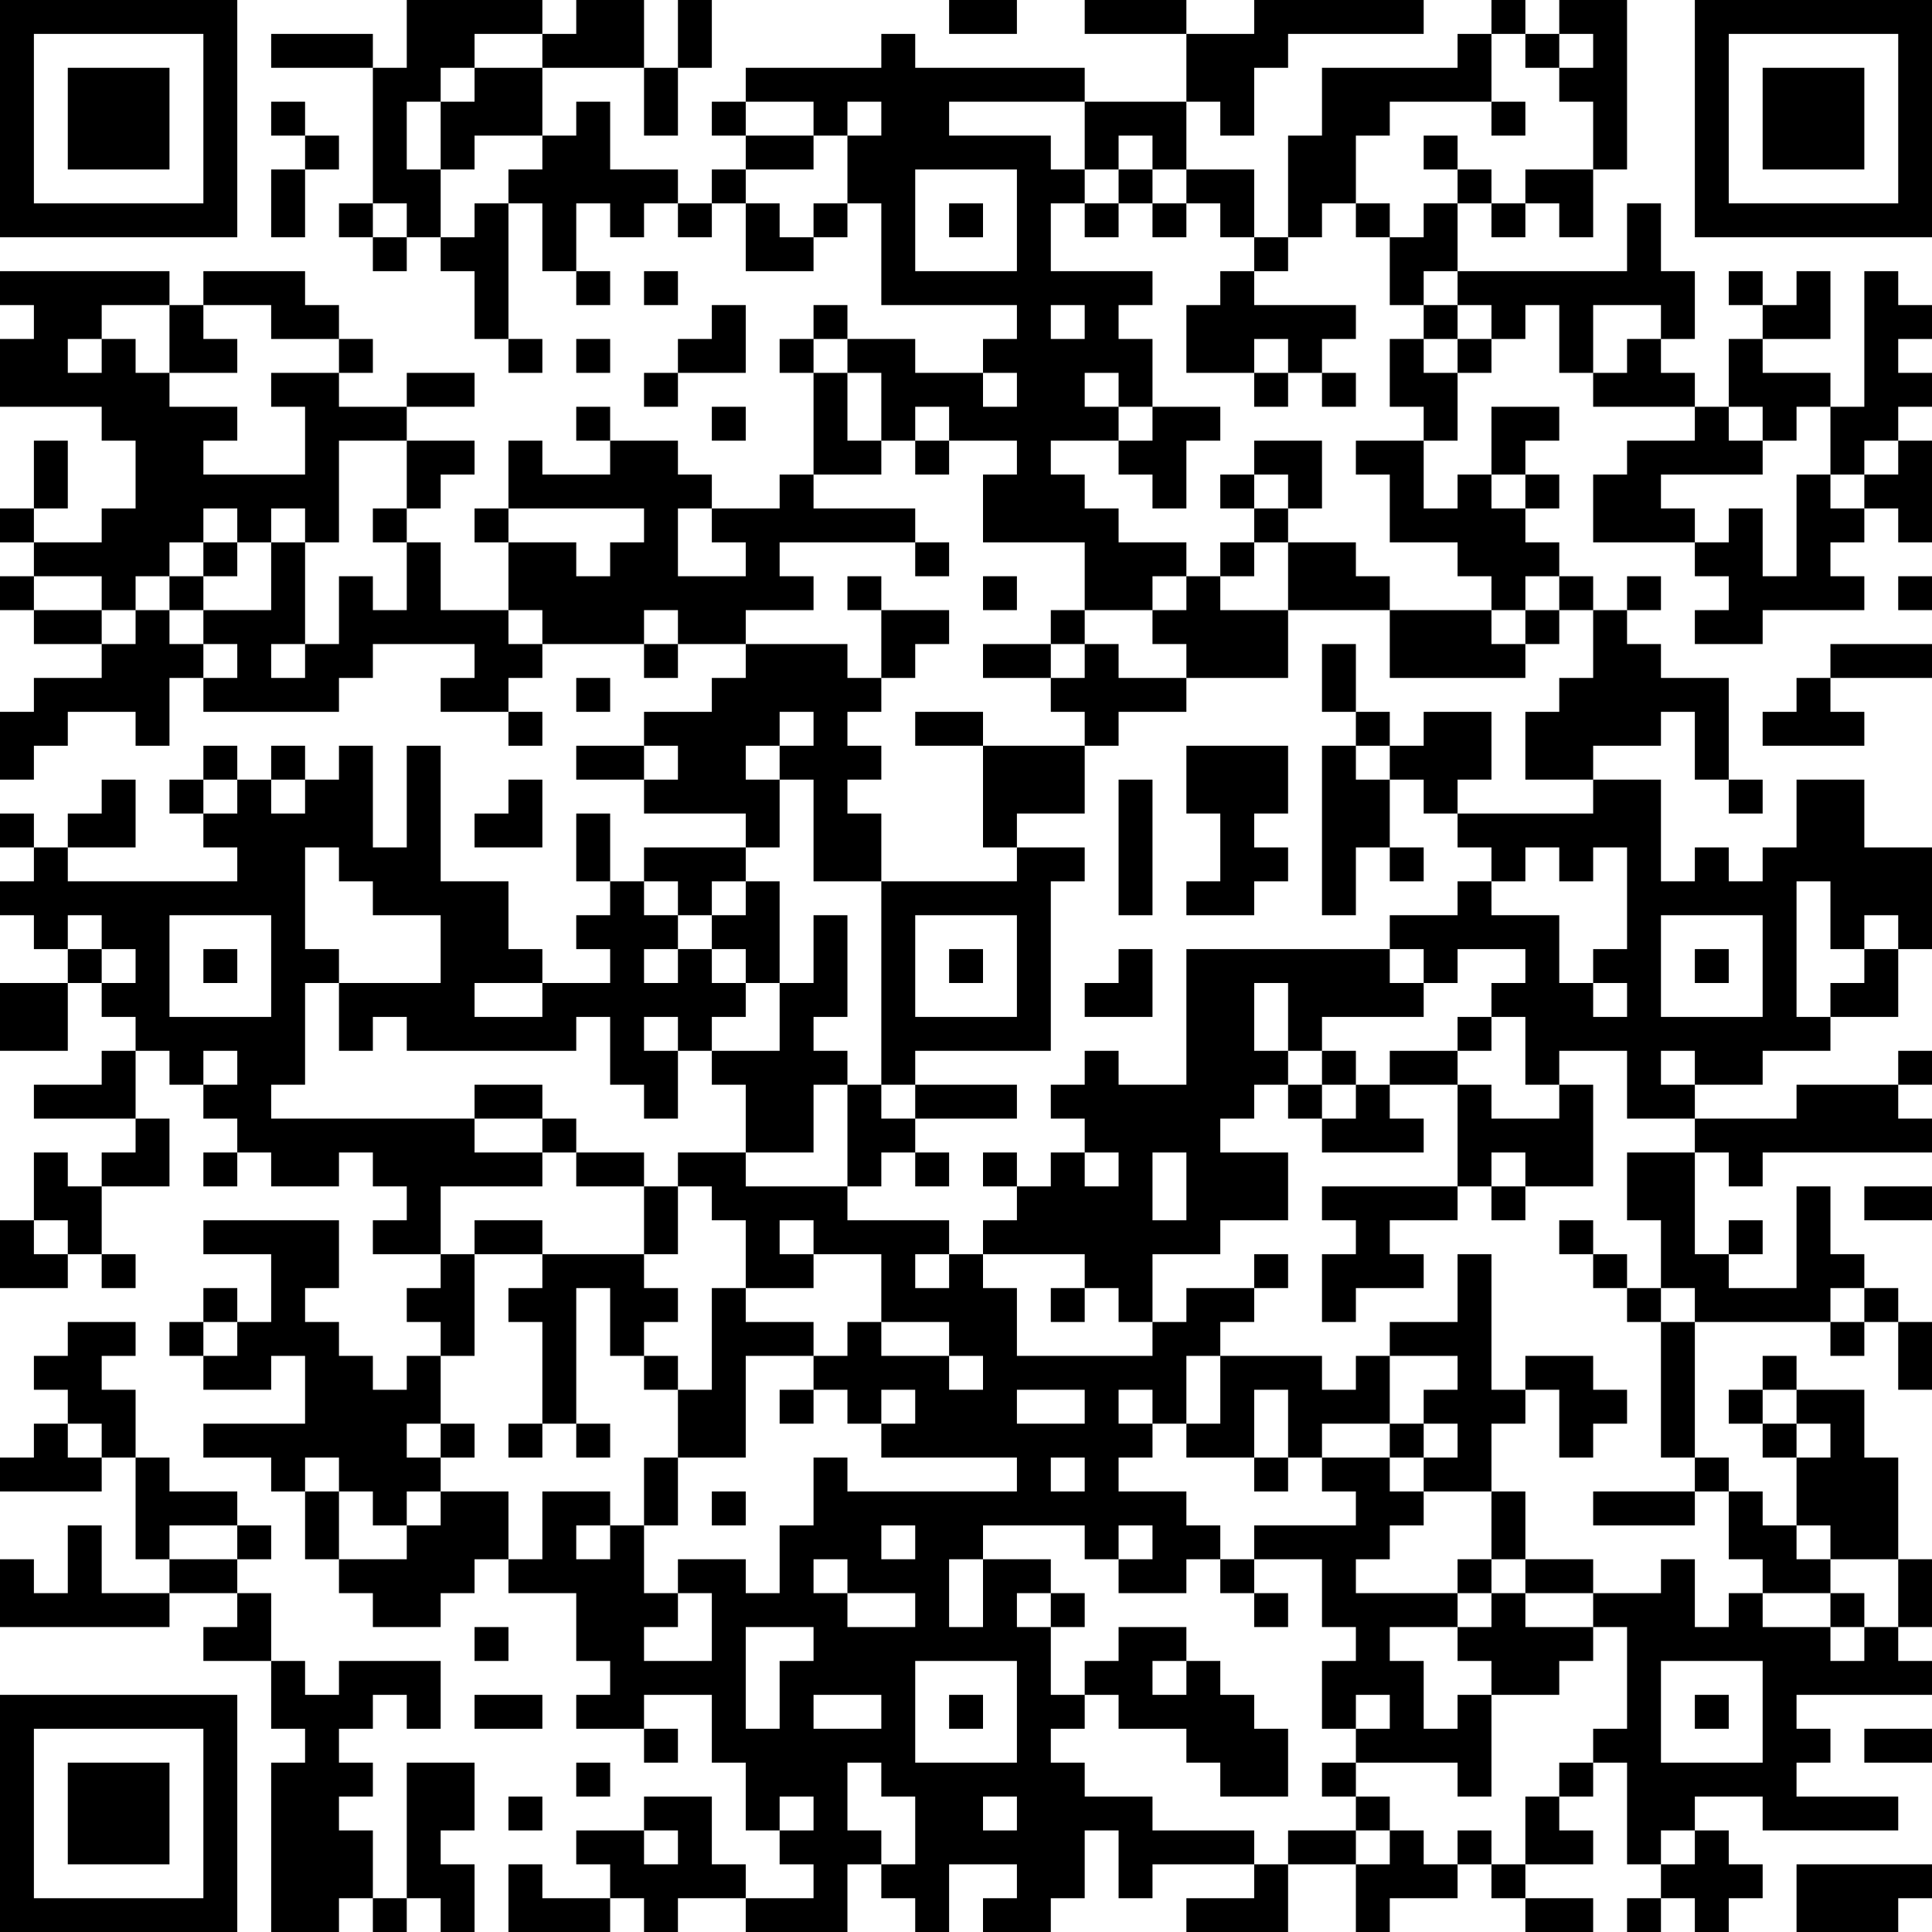 <?xml version="1.0" encoding="UTF-8"?>
<svg xmlns="http://www.w3.org/2000/svg" version="1.1" width="200" height="200" viewBox="0 0 200 200"><rect x="0" y="0" width="200" height="200" fill="#ffffff"/><g transform="scale(3.509)"><g transform="translate(0,0)"><path fill-rule="evenodd" d="M12 0L12 2L11 2L11 1L8 1L8 2L11 2L11 6L10 6L10 7L11 7L11 8L12 8L12 7L13 7L13 8L14 8L14 10L15 10L15 11L16 11L16 10L15 10L15 6L16 6L16 8L17 8L17 9L18 9L18 8L17 8L17 6L18 6L18 7L19 7L19 6L20 6L20 7L21 7L21 6L22 6L22 8L24 8L24 7L25 7L25 6L26 6L26 9L30 9L30 10L29 10L29 11L27 11L27 10L25 10L25 9L24 9L24 10L23 10L23 11L24 11L24 14L23 14L23 15L21 15L21 14L20 14L20 13L18 13L18 12L17 12L17 13L18 13L18 14L16 14L16 13L15 13L15 15L14 15L14 16L15 16L15 18L13 18L13 16L12 16L12 15L13 15L13 14L14 14L14 13L12 13L12 12L14 12L14 11L12 11L12 12L10 12L10 11L11 11L11 10L10 10L10 9L9 9L9 8L6 8L6 9L5 9L5 8L0 8L0 9L1 9L1 10L0 10L0 12L3 12L3 13L4 13L4 15L3 15L3 16L1 16L1 15L2 15L2 13L1 13L1 15L0 15L0 16L1 16L1 17L0 17L0 18L1 18L1 19L3 19L3 20L1 20L1 21L0 21L0 23L1 23L1 22L2 22L2 21L4 21L4 22L5 22L5 20L6 20L6 21L10 21L10 20L11 20L11 19L14 19L14 20L13 20L13 21L15 21L15 22L16 22L16 21L15 21L15 20L16 20L16 19L19 19L19 20L20 20L20 19L22 19L22 20L21 20L21 21L19 21L19 22L17 22L17 23L19 23L19 24L22 24L22 25L19 25L19 26L18 26L18 24L17 24L17 26L18 26L18 27L17 27L17 28L18 28L18 29L16 29L16 28L15 28L15 26L13 26L13 22L12 22L12 25L11 25L11 22L10 22L10 23L9 23L9 22L8 22L8 23L7 23L7 22L6 22L6 23L5 23L5 24L6 24L6 25L7 25L7 26L2 26L2 25L4 25L4 23L3 23L3 24L2 24L2 25L1 25L1 24L0 24L0 25L1 25L1 26L0 26L0 27L1 27L1 28L2 28L2 29L0 29L0 31L2 31L2 29L3 29L3 30L4 30L4 31L3 31L3 32L1 32L1 33L4 33L4 34L3 34L3 35L2 35L2 34L1 34L1 36L0 36L0 38L2 38L2 37L3 37L3 38L4 38L4 37L3 37L3 35L5 35L5 33L4 33L4 31L5 31L5 32L6 32L6 33L7 33L7 34L6 34L6 35L7 35L7 34L8 34L8 35L10 35L10 34L11 34L11 35L12 35L12 36L11 36L11 37L13 37L13 38L12 38L12 39L13 39L13 40L12 40L12 41L11 41L11 40L10 40L10 39L9 39L9 38L10 38L10 36L6 36L6 37L8 37L8 39L7 39L7 38L6 38L6 39L5 39L5 40L6 40L6 41L8 41L8 40L9 40L9 42L6 42L6 43L8 43L8 44L9 44L9 46L10 46L10 47L11 47L11 48L13 48L13 47L14 47L14 46L15 46L15 47L17 47L17 49L18 49L18 50L17 50L17 51L19 51L19 52L20 52L20 51L19 51L19 50L21 50L21 52L22 52L22 54L23 54L23 55L24 55L24 56L22 56L22 55L21 55L21 53L19 53L19 54L17 54L17 55L18 55L18 56L16 56L16 55L15 55L15 57L18 57L18 56L19 56L19 57L20 57L20 56L22 56L22 57L25 57L25 55L26 55L26 56L27 56L27 57L28 57L28 55L30 55L30 56L29 56L29 57L31 57L31 56L32 56L32 54L33 54L33 56L34 56L34 55L37 55L37 56L35 56L35 57L38 57L38 55L40 55L40 57L41 57L41 56L43 56L43 55L44 55L44 56L45 56L45 57L47 57L47 56L45 56L45 55L47 55L47 54L46 54L46 53L47 53L47 52L48 52L48 55L49 55L49 56L48 56L48 57L49 57L49 56L50 56L50 57L51 57L51 56L52 56L52 55L51 55L51 54L50 54L50 53L52 53L52 54L56 54L56 53L53 53L53 52L54 52L54 51L53 51L53 50L57 50L57 49L56 49L56 48L57 48L57 46L56 46L56 43L55 43L55 41L53 41L53 40L52 40L52 41L51 41L51 42L52 42L52 43L53 43L53 45L52 45L52 44L51 44L51 43L50 43L50 39L54 39L54 40L55 40L55 39L56 39L56 41L57 41L57 39L56 39L56 38L55 38L55 37L54 37L54 35L53 35L53 38L51 38L51 37L52 37L52 36L51 36L51 37L50 37L50 34L51 34L51 35L52 35L52 34L57 34L57 33L56 33L56 32L57 32L57 31L56 31L56 32L53 32L53 33L50 33L50 32L52 32L52 31L54 31L54 30L56 30L56 28L57 28L57 25L55 25L55 23L53 23L53 25L52 25L52 26L51 26L51 25L50 25L50 26L49 26L49 23L47 23L47 22L49 22L49 21L50 21L50 23L51 23L51 24L52 24L52 23L51 23L51 20L49 20L49 19L48 19L48 18L49 18L49 17L48 17L48 18L47 18L47 17L46 17L46 16L45 16L45 15L46 15L46 14L45 14L45 13L46 13L46 12L44 12L44 14L43 14L43 15L42 15L42 13L43 13L43 11L44 11L44 10L45 10L45 9L46 9L46 11L47 11L47 12L50 12L50 13L48 13L48 14L47 14L47 16L50 16L50 17L51 17L51 18L50 18L50 19L52 19L52 18L55 18L55 17L54 17L54 16L55 16L55 15L56 15L56 16L57 16L57 13L56 13L56 12L57 12L57 11L56 11L56 10L57 10L57 9L56 9L56 8L55 8L55 12L54 12L54 11L52 11L52 10L54 10L54 8L53 8L53 9L52 9L52 8L51 8L51 9L52 9L52 10L51 10L51 12L50 12L50 11L49 11L49 10L50 10L50 8L49 8L49 6L48 6L48 8L43 8L43 6L44 6L44 7L45 7L45 6L46 6L46 7L47 7L47 5L48 5L48 0L46 0L46 1L45 1L45 0L44 0L44 1L43 1L43 2L39 2L39 4L38 4L38 7L37 7L37 5L35 5L35 3L36 3L36 4L37 4L37 2L38 2L38 1L42 1L42 0L37 0L37 1L35 1L35 0L32 0L32 1L35 1L35 3L32 3L32 2L27 2L27 1L26 1L26 2L22 2L22 3L21 3L21 4L22 4L22 5L21 5L21 6L20 6L20 5L18 5L18 3L17 3L17 4L16 4L16 2L19 2L19 4L20 4L20 2L21 2L21 0L20 0L20 2L19 2L19 0L17 0L17 1L16 1L16 0ZM28 0L28 1L30 1L30 0ZM14 1L14 2L13 2L13 3L12 3L12 5L13 5L13 7L14 7L14 6L15 6L15 5L16 5L16 4L14 4L14 5L13 5L13 3L14 3L14 2L16 2L16 1ZM44 1L44 3L41 3L41 4L40 4L40 6L39 6L39 7L38 7L38 8L37 8L37 7L36 7L36 6L35 6L35 5L34 5L34 4L33 4L33 5L32 5L32 3L28 3L28 4L31 4L31 5L32 5L32 6L31 6L31 8L34 8L34 9L33 9L33 10L34 10L34 12L33 12L33 11L32 11L32 12L33 12L33 13L31 13L31 14L32 14L32 15L33 15L33 16L35 16L35 17L34 17L34 18L32 18L32 16L29 16L29 14L30 14L30 13L28 13L28 12L27 12L27 13L26 13L26 11L25 11L25 10L24 10L24 11L25 11L25 13L26 13L26 14L24 14L24 15L27 15L27 16L23 16L23 17L24 17L24 18L22 18L22 19L25 19L25 20L26 20L26 21L25 21L25 22L26 22L26 23L25 23L25 24L26 24L26 26L24 26L24 23L23 23L23 22L24 22L24 21L23 21L23 22L22 22L22 23L23 23L23 25L22 25L22 26L21 26L21 27L20 27L20 26L19 26L19 27L20 27L20 28L19 28L19 29L20 29L20 28L21 28L21 29L22 29L22 30L21 30L21 31L20 31L20 30L19 30L19 31L20 31L20 33L19 33L19 32L18 32L18 30L17 30L17 31L12 31L12 30L11 30L11 31L10 31L10 29L13 29L13 27L11 27L11 26L10 26L10 25L9 25L9 28L10 28L10 29L9 29L9 32L8 32L8 33L14 33L14 34L16 34L16 35L13 35L13 37L14 37L14 40L13 40L13 42L12 42L12 43L13 43L13 44L12 44L12 45L11 45L11 44L10 44L10 43L9 43L9 44L10 44L10 46L12 46L12 45L13 45L13 44L15 44L15 46L16 46L16 44L18 44L18 45L17 45L17 46L18 46L18 45L19 45L19 47L20 47L20 48L19 48L19 49L21 49L21 47L20 47L20 46L22 46L22 47L23 47L23 45L24 45L24 43L25 43L25 44L30 44L30 43L26 43L26 42L27 42L27 41L26 41L26 42L25 42L25 41L24 41L24 40L25 40L25 39L26 39L26 40L28 40L28 41L29 41L29 40L28 40L28 39L26 39L26 37L24 37L24 36L23 36L23 37L24 37L24 38L22 38L22 36L21 36L21 35L20 35L20 34L22 34L22 35L25 35L25 36L28 36L28 37L27 37L27 38L28 38L28 37L29 37L29 38L30 38L30 40L34 40L34 39L35 39L35 38L37 38L37 39L36 39L36 40L35 40L35 42L34 42L34 41L33 41L33 42L34 42L34 43L33 43L33 44L35 44L35 45L36 45L36 46L35 46L35 47L33 47L33 46L34 46L34 45L33 45L33 46L32 46L32 45L29 45L29 46L28 46L28 48L29 48L29 46L31 46L31 47L30 47L30 48L31 48L31 50L32 50L32 51L31 51L31 52L32 52L32 53L34 53L34 54L37 54L37 55L38 55L38 54L40 54L40 55L41 55L41 54L42 54L42 55L43 55L43 54L44 54L44 55L45 55L45 53L46 53L46 52L47 52L47 51L48 51L48 48L47 48L47 47L49 47L49 46L50 46L50 48L51 48L51 47L52 47L52 48L54 48L54 49L55 49L55 48L56 48L56 46L54 46L54 45L53 45L53 46L54 46L54 47L52 47L52 46L51 46L51 44L50 44L50 43L49 43L49 39L50 39L50 38L49 38L49 36L48 36L48 34L50 34L50 33L48 33L48 31L46 31L46 32L45 32L45 30L44 30L44 29L45 29L45 28L43 28L43 29L42 29L42 28L41 28L41 27L43 27L43 26L44 26L44 27L46 27L46 29L47 29L47 30L48 30L48 29L47 29L47 28L48 28L48 25L47 25L47 26L46 26L46 25L45 25L45 26L44 26L44 25L43 25L43 24L47 24L47 23L45 23L45 21L46 21L46 20L47 20L47 18L46 18L46 17L45 17L45 18L44 18L44 17L43 17L43 16L41 16L41 14L40 14L40 13L42 13L42 12L41 12L41 10L42 10L42 11L43 11L43 10L44 10L44 9L43 9L43 8L42 8L42 9L41 9L41 7L42 7L42 6L43 6L43 5L44 5L44 6L45 6L45 5L47 5L47 3L46 3L46 2L47 2L47 1L46 1L46 2L45 2L45 1ZM8 3L8 4L9 4L9 5L8 5L8 7L9 7L9 5L10 5L10 4L9 4L9 3ZM22 3L22 4L24 4L24 5L22 5L22 6L23 6L23 7L24 7L24 6L25 6L25 4L26 4L26 3L25 3L25 4L24 4L24 3ZM44 3L44 4L45 4L45 3ZM42 4L42 5L43 5L43 4ZM27 5L27 8L30 8L30 5ZM33 5L33 6L32 6L32 7L33 7L33 6L34 6L34 7L35 7L35 6L34 6L34 5ZM11 6L11 7L12 7L12 6ZM28 6L28 7L29 7L29 6ZM40 6L40 7L41 7L41 6ZM19 8L19 9L20 9L20 8ZM36 8L36 9L35 9L35 11L37 11L37 12L38 12L38 11L39 11L39 12L40 12L40 11L39 11L39 10L40 10L40 9L37 9L37 8ZM3 9L3 10L2 10L2 11L3 11L3 10L4 10L4 11L5 11L5 12L7 12L7 13L6 13L6 14L9 14L9 12L8 12L8 11L10 11L10 10L8 10L8 9L6 9L6 10L7 10L7 11L5 11L5 9ZM21 9L21 10L20 10L20 11L19 11L19 12L20 12L20 11L22 11L22 9ZM31 9L31 10L32 10L32 9ZM42 9L42 10L43 10L43 9ZM47 9L47 11L48 11L48 10L49 10L49 9ZM17 10L17 11L18 11L18 10ZM37 10L37 11L38 11L38 10ZM29 11L29 12L30 12L30 11ZM21 12L21 13L22 13L22 12ZM34 12L34 13L33 13L33 14L34 14L34 15L35 15L35 13L36 13L36 12ZM51 12L51 13L52 13L52 14L49 14L49 15L50 15L50 16L51 16L51 15L52 15L52 17L53 17L53 14L54 14L54 15L55 15L55 14L56 14L56 13L55 13L55 14L54 14L54 12L53 12L53 13L52 13L52 12ZM10 13L10 16L9 16L9 15L8 15L8 16L7 16L7 15L6 15L6 16L5 16L5 17L4 17L4 18L3 18L3 17L1 17L1 18L3 18L3 19L4 19L4 18L5 18L5 19L6 19L6 20L7 20L7 19L6 19L6 18L8 18L8 16L9 16L9 19L8 19L8 20L9 20L9 19L10 19L10 17L11 17L11 18L12 18L12 16L11 16L11 15L12 15L12 13ZM27 13L27 14L28 14L28 13ZM37 13L37 14L36 14L36 15L37 15L37 16L36 16L36 17L35 17L35 18L34 18L34 19L35 19L35 20L33 20L33 19L32 19L32 18L31 18L31 19L29 19L29 20L31 20L31 21L32 21L32 22L29 22L29 21L27 21L27 22L29 22L29 25L30 25L30 26L26 26L26 32L25 32L25 31L24 31L24 30L25 30L25 27L24 27L24 29L23 29L23 26L22 26L22 27L21 27L21 28L22 28L22 29L23 29L23 31L21 31L21 32L22 32L22 34L24 34L24 32L25 32L25 35L26 35L26 34L27 34L27 35L28 35L28 34L27 34L27 33L30 33L30 32L27 32L27 31L31 31L31 26L32 26L32 25L30 25L30 24L32 24L32 22L33 22L33 21L35 21L35 20L38 20L38 18L41 18L41 20L45 20L45 19L46 19L46 18L45 18L45 19L44 19L44 18L41 18L41 17L40 17L40 16L38 16L38 15L39 15L39 13ZM37 14L37 15L38 15L38 14ZM44 14L44 15L45 15L45 14ZM15 15L15 16L17 16L17 17L18 17L18 16L19 16L19 15ZM20 15L20 17L22 17L22 16L21 16L21 15ZM6 16L6 17L5 17L5 18L6 18L6 17L7 17L7 16ZM27 16L27 17L28 17L28 16ZM37 16L37 17L36 17L36 18L38 18L38 16ZM25 17L25 18L26 18L26 20L27 20L27 19L28 19L28 18L26 18L26 17ZM29 17L29 18L30 18L30 17ZM56 17L56 18L57 18L57 17ZM15 18L15 19L16 19L16 18ZM19 18L19 19L20 19L20 18ZM31 19L31 20L32 20L32 19ZM39 19L39 21L40 21L40 22L39 22L39 27L40 27L40 25L41 25L41 26L42 26L42 25L41 25L41 23L42 23L42 24L43 24L43 23L44 23L44 21L42 21L42 22L41 22L41 21L40 21L40 19ZM54 19L54 20L53 20L53 21L52 21L52 22L55 22L55 21L54 21L54 20L57 20L57 19ZM17 20L17 21L18 21L18 20ZM19 22L19 23L20 23L20 22ZM35 22L35 24L36 24L36 26L35 26L35 27L37 27L37 26L38 26L38 25L37 25L37 24L38 24L38 22ZM40 22L40 23L41 23L41 22ZM6 23L6 24L7 24L7 23ZM8 23L8 24L9 24L9 23ZM15 23L15 24L14 24L14 25L16 25L16 23ZM33 23L33 27L34 27L34 23ZM53 26L53 30L54 30L54 29L55 29L55 28L56 28L56 27L55 27L55 28L54 28L54 26ZM2 27L2 28L3 28L3 29L4 29L4 28L3 28L3 27ZM5 27L5 30L8 30L8 27ZM27 27L27 30L30 30L30 27ZM49 27L49 30L52 30L52 27ZM6 28L6 29L7 29L7 28ZM28 28L28 29L29 29L29 28ZM33 28L33 29L32 29L32 30L34 30L34 28ZM35 28L35 32L33 32L33 31L32 31L32 32L31 32L31 33L32 33L32 34L31 34L31 35L30 35L30 34L29 34L29 35L30 35L30 36L29 36L29 37L32 37L32 38L31 38L31 39L32 39L32 38L33 38L33 39L34 39L34 37L36 37L36 36L38 36L38 34L36 34L36 33L37 33L37 32L38 32L38 33L39 33L39 34L42 34L42 33L41 33L41 32L43 32L43 35L39 35L39 36L40 36L40 37L39 37L39 39L40 39L40 38L42 38L42 37L41 37L41 36L43 36L43 35L44 35L44 36L45 36L45 35L47 35L47 32L46 32L46 33L44 33L44 32L43 32L43 31L44 31L44 30L43 30L43 31L41 31L41 32L40 32L40 31L39 31L39 30L42 30L42 29L41 29L41 28ZM50 28L50 29L51 29L51 28ZM14 29L14 30L16 30L16 29ZM37 29L37 31L38 31L38 32L39 32L39 33L40 33L40 32L39 32L39 31L38 31L38 29ZM6 31L6 32L7 32L7 31ZM49 31L49 32L50 32L50 31ZM14 32L14 33L16 33L16 34L17 34L17 35L19 35L19 37L16 37L16 36L14 36L14 37L16 37L16 38L15 38L15 39L16 39L16 42L15 42L15 43L16 43L16 42L17 42L17 43L18 43L18 42L17 42L17 38L18 38L18 40L19 40L19 41L20 41L20 43L19 43L19 45L20 45L20 43L22 43L22 40L24 40L24 39L22 39L22 38L21 38L21 41L20 41L20 40L19 40L19 39L20 39L20 38L19 38L19 37L20 37L20 35L19 35L19 34L17 34L17 33L16 33L16 32ZM26 32L26 33L27 33L27 32ZM32 34L32 35L33 35L33 34ZM34 34L34 36L35 36L35 34ZM44 34L44 35L45 35L45 34ZM55 35L55 36L57 36L57 35ZM1 36L1 37L2 37L2 36ZM46 36L46 37L47 37L47 38L48 38L48 39L49 39L49 38L48 38L48 37L47 37L47 36ZM37 37L37 38L38 38L38 37ZM43 37L43 39L41 39L41 40L40 40L40 41L39 41L39 40L36 40L36 42L35 42L35 43L37 43L37 44L38 44L38 43L39 43L39 44L40 44L40 45L37 45L37 46L36 46L36 47L37 47L37 48L38 48L38 47L37 47L37 46L39 46L39 48L40 48L40 49L39 49L39 51L40 51L40 52L39 52L39 53L40 53L40 54L41 54L41 53L40 53L40 52L43 52L43 53L44 53L44 50L46 50L46 49L47 49L47 48L45 48L45 47L47 47L47 46L45 46L45 44L44 44L44 42L45 42L45 41L46 41L46 43L47 43L47 42L48 42L48 41L47 41L47 40L45 40L45 41L44 41L44 37ZM54 38L54 39L55 39L55 38ZM2 39L2 40L1 40L1 41L2 41L2 42L1 42L1 43L0 43L0 44L3 44L3 43L4 43L4 46L5 46L5 47L3 47L3 45L2 45L2 47L1 47L1 46L0 46L0 48L5 48L5 47L7 47L7 48L6 48L6 49L8 49L8 51L9 51L9 52L8 52L8 57L10 57L10 56L11 56L11 57L12 57L12 56L13 56L13 57L14 57L14 55L13 55L13 54L14 54L14 52L12 52L12 56L11 56L11 54L10 54L10 53L11 53L11 52L10 52L10 51L11 51L11 50L12 50L12 51L13 51L13 49L10 49L10 50L9 50L9 49L8 49L8 47L7 47L7 46L8 46L8 45L7 45L7 44L5 44L5 43L4 43L4 41L3 41L3 40L4 40L4 39ZM6 39L6 40L7 40L7 39ZM41 40L41 42L39 42L39 43L41 43L41 44L42 44L42 45L41 45L41 46L40 46L40 47L43 47L43 48L41 48L41 49L42 49L42 51L43 51L43 50L44 50L44 49L43 49L43 48L44 48L44 47L45 47L45 46L44 46L44 44L42 44L42 43L43 43L43 42L42 42L42 41L43 41L43 40ZM23 41L23 42L24 42L24 41ZM30 41L30 42L32 42L32 41ZM37 41L37 43L38 43L38 41ZM52 41L52 42L53 42L53 43L54 43L54 42L53 42L53 41ZM2 42L2 43L3 43L3 42ZM13 42L13 43L14 43L14 42ZM41 42L41 43L42 43L42 42ZM31 43L31 44L32 44L32 43ZM21 44L21 45L22 45L22 44ZM47 44L47 45L50 45L50 44ZM5 45L5 46L7 46L7 45ZM26 45L26 46L27 46L27 45ZM24 46L24 47L25 47L25 48L27 48L27 47L25 47L25 46ZM43 46L43 47L44 47L44 46ZM31 47L31 48L32 48L32 47ZM54 47L54 48L55 48L55 47ZM14 48L14 49L15 49L15 48ZM22 48L22 51L23 51L23 49L24 49L24 48ZM33 48L33 49L32 49L32 50L33 50L33 51L35 51L35 52L36 52L36 53L38 53L38 51L37 51L37 50L36 50L36 49L35 49L35 48ZM27 49L27 52L30 52L30 49ZM34 49L34 50L35 50L35 49ZM49 49L49 52L52 52L52 49ZM14 50L14 51L16 51L16 50ZM24 50L24 51L26 51L26 50ZM28 50L28 51L29 51L29 50ZM40 50L40 51L41 51L41 50ZM50 50L50 51L51 51L51 50ZM55 51L55 52L57 52L57 51ZM17 52L17 53L18 53L18 52ZM25 52L25 54L26 54L26 55L27 55L27 53L26 53L26 52ZM15 53L15 54L16 54L16 53ZM23 53L23 54L24 54L24 53ZM29 53L29 54L30 54L30 53ZM19 54L19 55L20 55L20 54ZM49 54L49 55L50 55L50 54ZM53 55L53 57L56 57L56 56L57 56L57 55ZM0 0L0 7L7 7L7 0ZM1 1L1 6L6 6L6 1ZM2 2L2 5L5 5L5 2ZM50 0L50 7L57 7L57 0ZM51 1L51 6L56 6L56 1ZM52 2L52 5L55 5L55 2ZM0 50L0 57L7 57L7 50ZM1 51L1 56L6 56L6 51ZM2 52L2 55L5 55L5 52Z" fill="#000000"/></g></g></svg>
